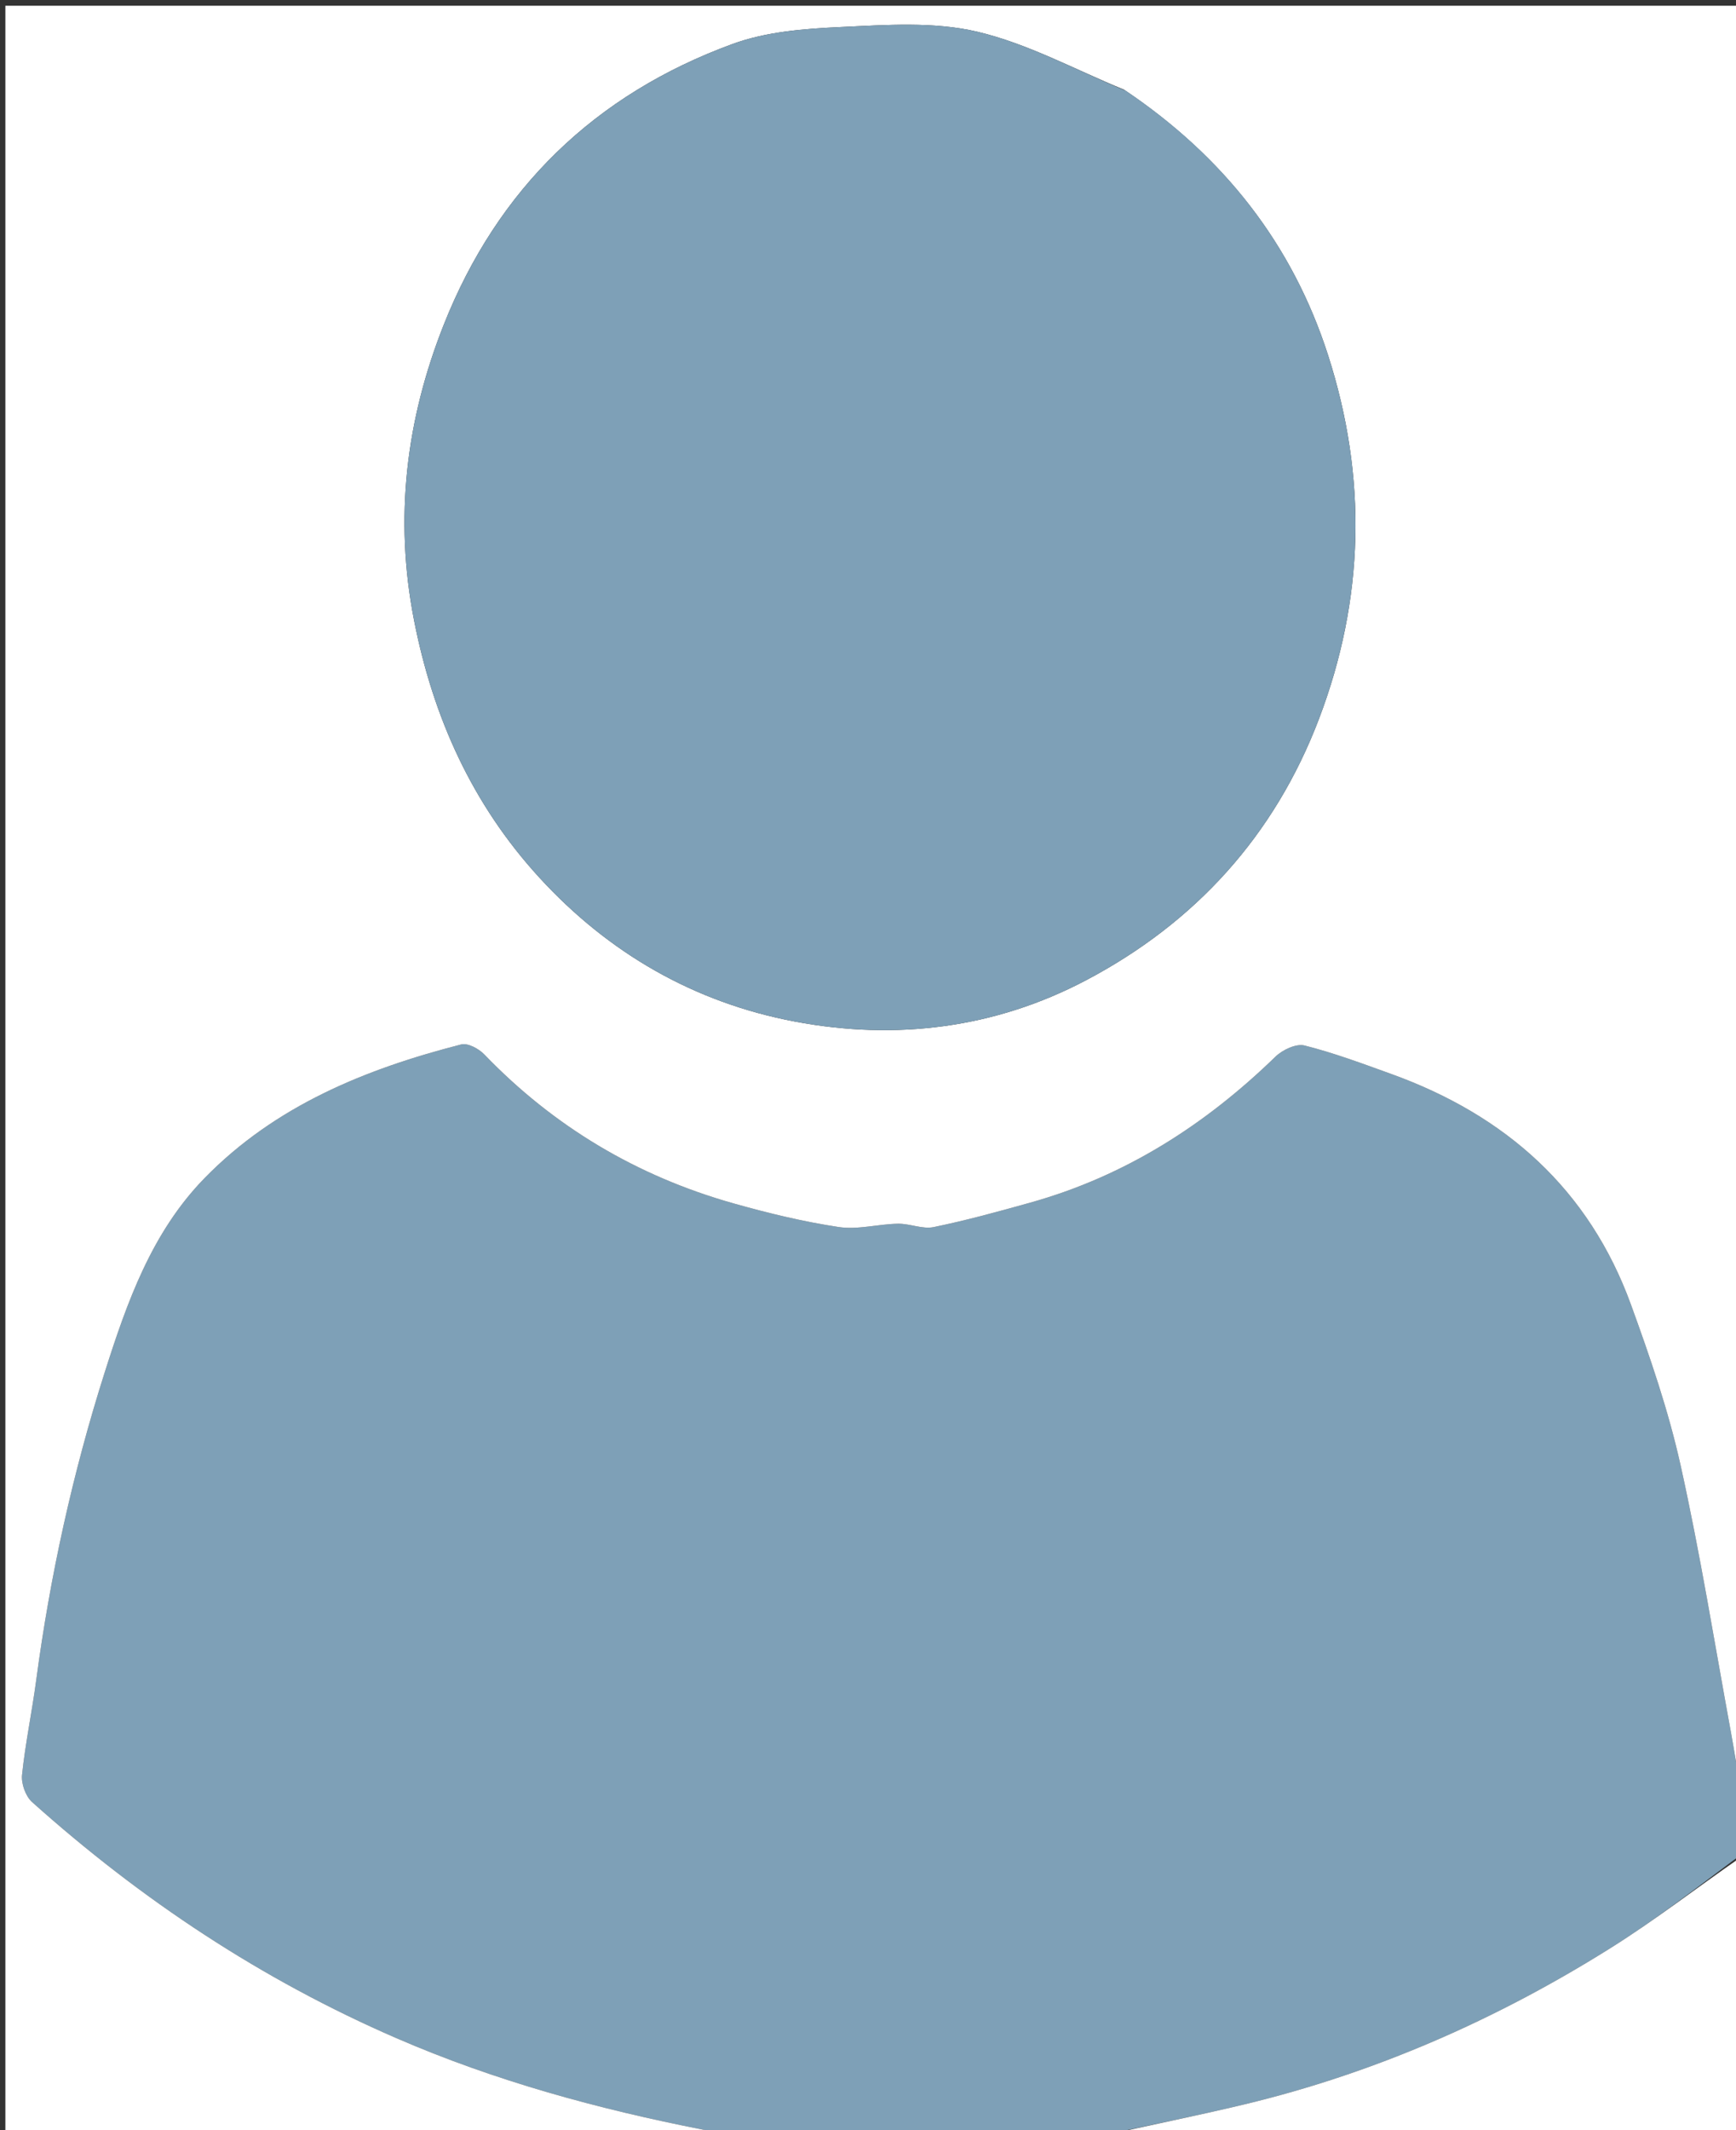 <svg version="1.1" id="Layer_1" xmlns="http://www.w3.org/2000/svg" xmlns:xlink="http://www.w3.org/1999/xlink" x="0px" y="0px"
	 width="100%" viewBox="0 0 331 406" enable-background="new 0 0 331 406" xml:space="preserve">
<rect x="0" y="0" width="331" height="406" fill="#333333" stroke="none"/>
<path fill="#7EA0B7" opacity="1" stroke="none" 
	d="
M210,407 
	C186.646,407 163.292,407 139.241,406.669 
	C137.057,406.193 135.546,406.17 134.086,405.883 
	C114.026,401.94 94.434,396.612 75.573,388.432 
	C49.857,377.28 26.908,362.053 6.114,343.437 
	C4.877,342.331 4.028,339.935 4.202,338.264 
	C4.83,332.229 6.096,326.264 6.899,320.243 
	C9.556,300.311 13.859,280.751 19.951,261.591 
	C24.217,248.175 28.914,234.867 38.999,224.535 
	C52.468,210.737 69.667,203.731 87.943,199.049 
	C89.189,198.729 91.294,199.866 92.344,200.957 
	C105.615,214.739 121.485,224.162 139.841,229.339 
	C146.434,231.198 153.14,232.827 159.903,233.847 
	C163.552,234.397 167.425,233.288 171.202,233.22 
	C173.479,233.18 175.887,234.296 178.024,233.859 
	C184.24,232.586 190.378,230.895 196.495,229.184 
	C214.563,224.132 229.82,214.365 243.2,201.372 
	C244.539,200.072 247.136,198.85 248.732,199.252 
	C254.344,200.664 259.805,202.71 265.265,204.678 
	C287.042,212.529 302.97,226.627 310.982,248.662 
	C314.625,258.679 318.12,268.85 320.43,279.23 
	C324.173,296.053 326.899,313.102 330.02,330.062 
	C330.75,334.028 331.344,338.02 332,342 
	C332,345.693 332,349.386 331.681,353.659 
	C323.315,359.919 315.504,365.977 307.174,371.206 
	C285.45,384.844 262.193,395.084 237.185,401.078 
	C228.168,403.239 219.064,405.037 210,407 
z"/>
<path fill="#FFFFFF" opacity="1" stroke="none" 
	d="
M332,341.531 
	C331.344,338.02 330.75,334.028 330.02,330.062 
	C326.899,313.102 324.173,296.053 320.43,279.23 
	C318.12,268.85 314.625,258.679 310.982,248.662 
	C302.97,226.627 287.042,212.529 265.265,204.678 
	C259.805,202.71 254.344,200.664 248.732,199.252 
	C247.136,198.85 244.539,200.072 243.2,201.372 
	C229.82,214.365 214.563,224.132 196.495,229.184 
	C190.378,230.895 184.24,232.586 178.024,233.859 
	C175.887,234.296 173.479,233.18 171.202,233.22 
	C167.425,233.288 163.552,234.397 159.903,233.847 
	C153.14,232.827 146.434,231.198 139.841,229.339 
	C121.485,224.162 105.615,214.739 92.344,200.957 
	C91.294,199.866 89.189,198.729 87.943,199.049 
	C69.667,203.731 52.468,210.737 38.999,224.535 
	C28.914,234.867 24.217,248.175 19.951,261.591 
	C13.859,280.751 9.556,300.311 6.899,320.243 
	C6.096,326.264 4.83,332.229 4.202,338.264 
	C4.028,339.935 4.877,342.331 6.114,343.437 
	C26.908,362.053 49.857,377.28 75.573,388.432 
	C94.434,396.612 114.026,401.94 134.086,405.883 
	C135.546,406.17 137.057,406.193 138.772,406.669 
	C93.017,407 47.033,407 1.025,407 
	C1.025,271.732 1.025,136.464 1.025,1.098 
	C111.228,1.098 221.457,1.098 332,1.098 
	C332,114.354 332,227.708 332,341.531 
M214.314,17.084 
	C205.01,13.284 195.982,8.315 186.319,6.039 
	C178.04,4.09 169.013,4.75 160.358,5.148 
	C153.407,5.468 146.115,6.024 139.673,8.382 
	C113.483,17.967 94.902,35.912 84.595,61.931 
	C77.411,80.064 75.144,98.757 78.934,118.154 
	C82.56,136.718 90.048,153.299 102.831,167.245 
	C116.051,181.667 132.377,191.081 151.626,194.704 
	C170.862,198.325 189.683,195.964 207.014,186.851 
	C227.877,175.88 243.008,159.264 251.479,137.024 
	C260.194,114.141 260.693,90.907 253.218,67.688 
	C246.411,46.543 233.372,29.886 214.314,17.084 
z"/>
<path fill="#FFFFFF" opacity="1" stroke="none" 
	d="
M210.469,407 
	C219.064,405.037 228.168,403.239 237.185,401.078 
	C262.193,395.084 285.45,384.844 307.174,371.206 
	C315.504,365.977 323.315,359.919 331.681,354.12 
	C332,371.622 332,389.245 332,407 
	C291.646,407 251.292,407 210.469,407 
z"/>
<path fill="#7EA0B7" opacity="1" stroke="none" 
	d="
M214.624,17.281 
	C233.372,29.886 246.411,46.543 253.218,67.688 
	C260.693,90.907 260.194,114.141 251.479,137.024 
	C243.008,159.264 227.877,175.88 207.014,186.851 
	C189.683,195.964 170.862,198.325 151.626,194.704 
	C132.377,191.081 116.051,181.667 102.831,167.245 
	C90.048,153.299 82.56,136.718 78.934,118.154 
	C75.144,98.757 77.411,80.064 84.595,61.931 
	C94.902,35.912 113.483,17.967 139.673,8.382 
	C146.115,6.024 153.407,5.468 160.358,5.148 
	C169.013,4.75 178.04,4.09 186.319,6.039 
	C195.982,8.315 205.01,13.284 214.624,17.281 
z"/>
</svg>